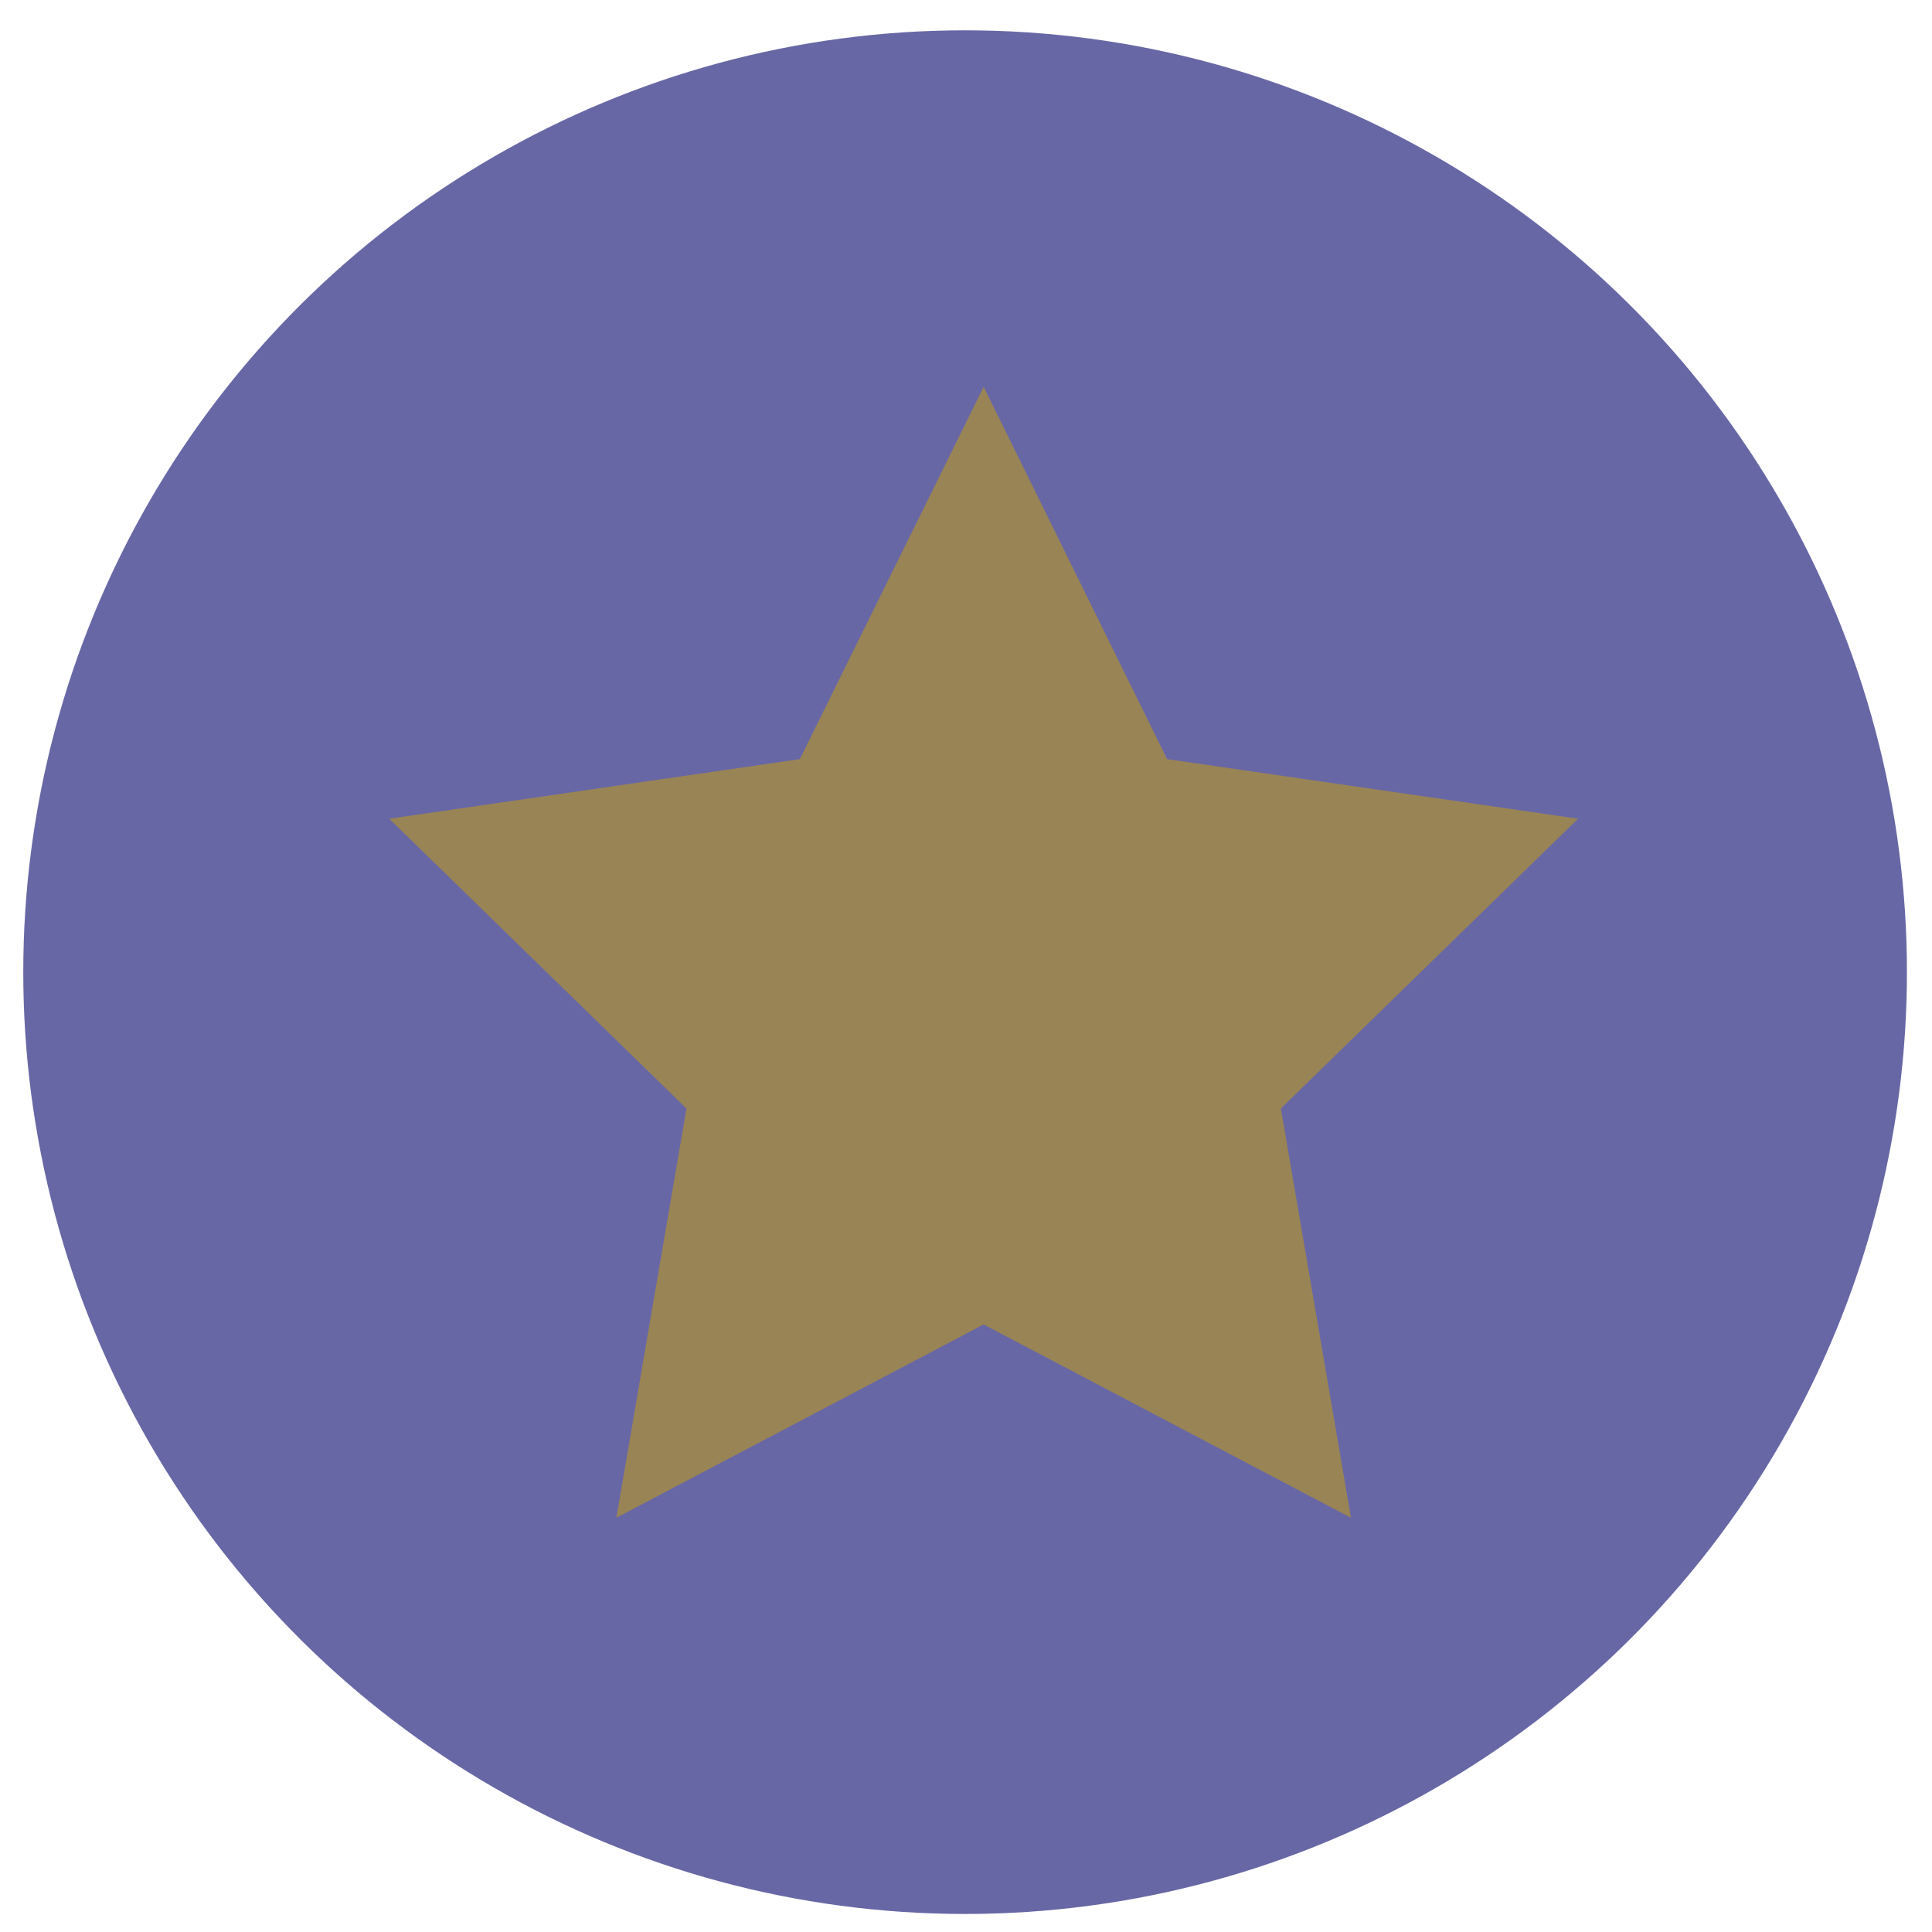 <svg width="45" height="45" viewBox="0 0 45 45" fill="none" xmlns="http://www.w3.org/2000/svg">
<circle cx="22.479" cy="22.643" r="21.937" transform="rotate(90 22.479 22.643)" fill="#6867A5"/>
<path d="M36.756 19.07L27.184 17.682L22.911 9.01L18.63 17.682L9.066 19.07L15.989 25.819L14.357 35.351L22.911 30.849L31.466 35.351L29.834 25.819L36.756 19.07Z" fill="#998455"/>
</svg>
 